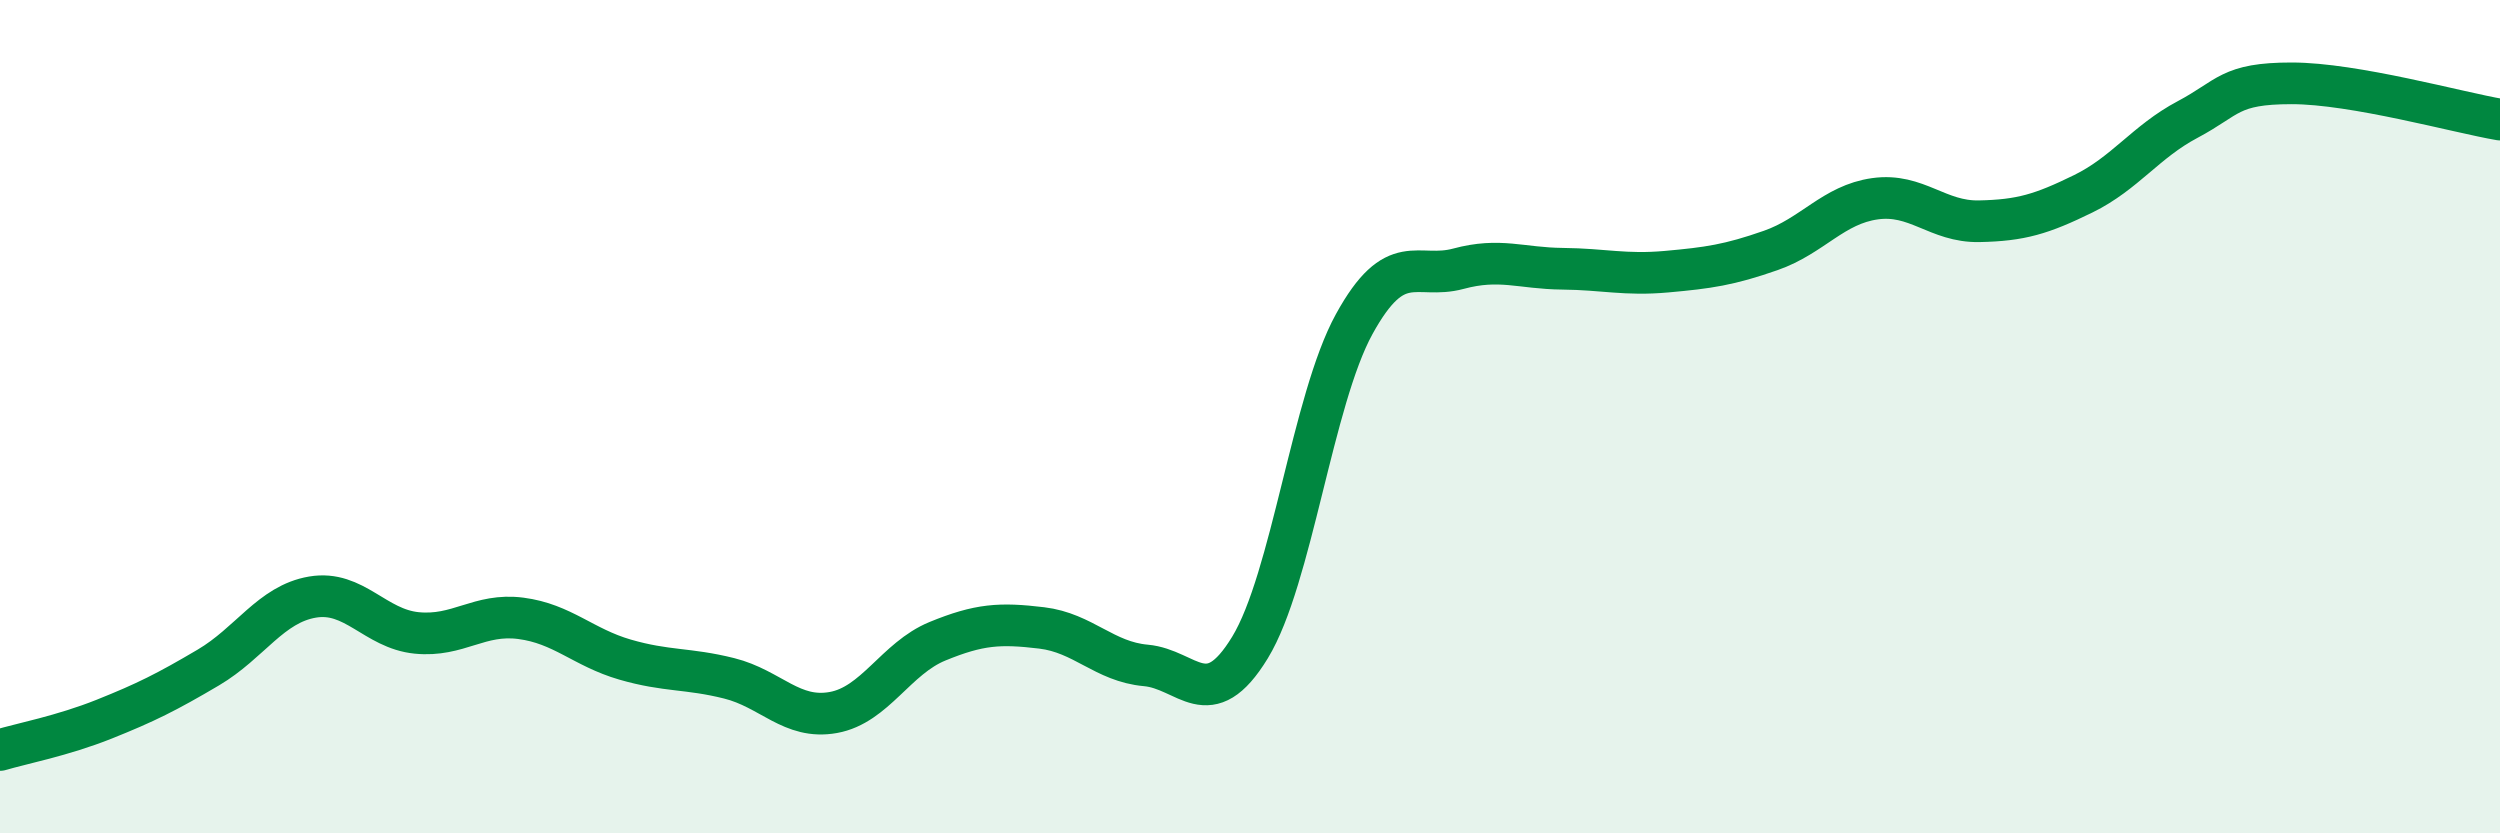 
    <svg width="60" height="20" viewBox="0 0 60 20" xmlns="http://www.w3.org/2000/svg">
      <path
        d="M 0,18 C 0.5,17.85 1.5,17.66 2.5,17.26 C 3.5,16.86 4,16.61 5,16.02 C 6,15.43 6.5,14.5 7.5,14.33 C 8.5,14.16 9,15.09 10,15.19 C 11,15.29 11.5,14.71 12.5,14.84 C 13.5,14.97 14,15.54 15,15.83 C 16,16.12 16.5,16.03 17.5,16.28 C 18.5,16.53 19,17.28 20,17.1 C 21,16.92 21.5,15.8 22.5,15.39 C 23.5,14.98 24,14.95 25,15.07 C 26,15.19 26.5,15.88 27.5,15.97 C 28.5,16.06 29,17.18 30,15.54 C 31,13.9 31.5,9.6 32.5,7.78 C 33.5,5.96 34,6.72 35,6.45 C 36,6.18 36.5,6.44 37.5,6.45 C 38.5,6.46 39,6.61 40,6.52 C 41,6.43 41.5,6.36 42.5,6.01 C 43.5,5.66 44,4.91 45,4.77 C 46,4.63 46.5,5.33 47.5,5.31 C 48.5,5.29 49,5.14 50,4.65 C 51,4.16 51.5,3.4 52.5,2.87 C 53.5,2.34 53.5,2 55,2 C 56.5,2 59,2.7 60,2.87L60 20L0 20Z"
        fill="#008740"
        opacity="0.1"
        stroke-linecap="round"
        stroke-linejoin="round"
      />
      <path
        d="M 0,18 C 0.5,17.85 1.5,17.66 2.5,17.26 C 3.5,16.86 4,16.61 5,16.02 C 6,15.43 6.5,14.5 7.5,14.33 C 8.5,14.16 9,15.09 10,15.19 C 11,15.29 11.5,14.71 12.5,14.84 C 13.5,14.97 14,15.54 15,15.83 C 16,16.12 16.5,16.03 17.5,16.28 C 18.5,16.53 19,17.28 20,17.1 C 21,16.92 21.5,15.8 22.5,15.39 C 23.5,14.98 24,14.95 25,15.07 C 26,15.19 26.5,15.88 27.5,15.97 C 28.5,16.06 29,17.18 30,15.54 C 31,13.9 31.5,9.6 32.5,7.78 C 33.5,5.96 34,6.72 35,6.45 C 36,6.18 36.5,6.44 37.5,6.45 C 38.5,6.46 39,6.61 40,6.52 C 41,6.43 41.5,6.36 42.5,6.01 C 43.5,5.66 44,4.91 45,4.77 C 46,4.63 46.5,5.33 47.5,5.31 C 48.5,5.29 49,5.14 50,4.65 C 51,4.16 51.5,3.4 52.5,2.87 C 53.5,2.34 53.5,2 55,2 C 56.5,2 59,2.7 60,2.87"
        stroke="#008740"
        stroke-width="1"
        fill="none"
        stroke-linecap="round"
        stroke-linejoin="round"
      />
    </svg>
  